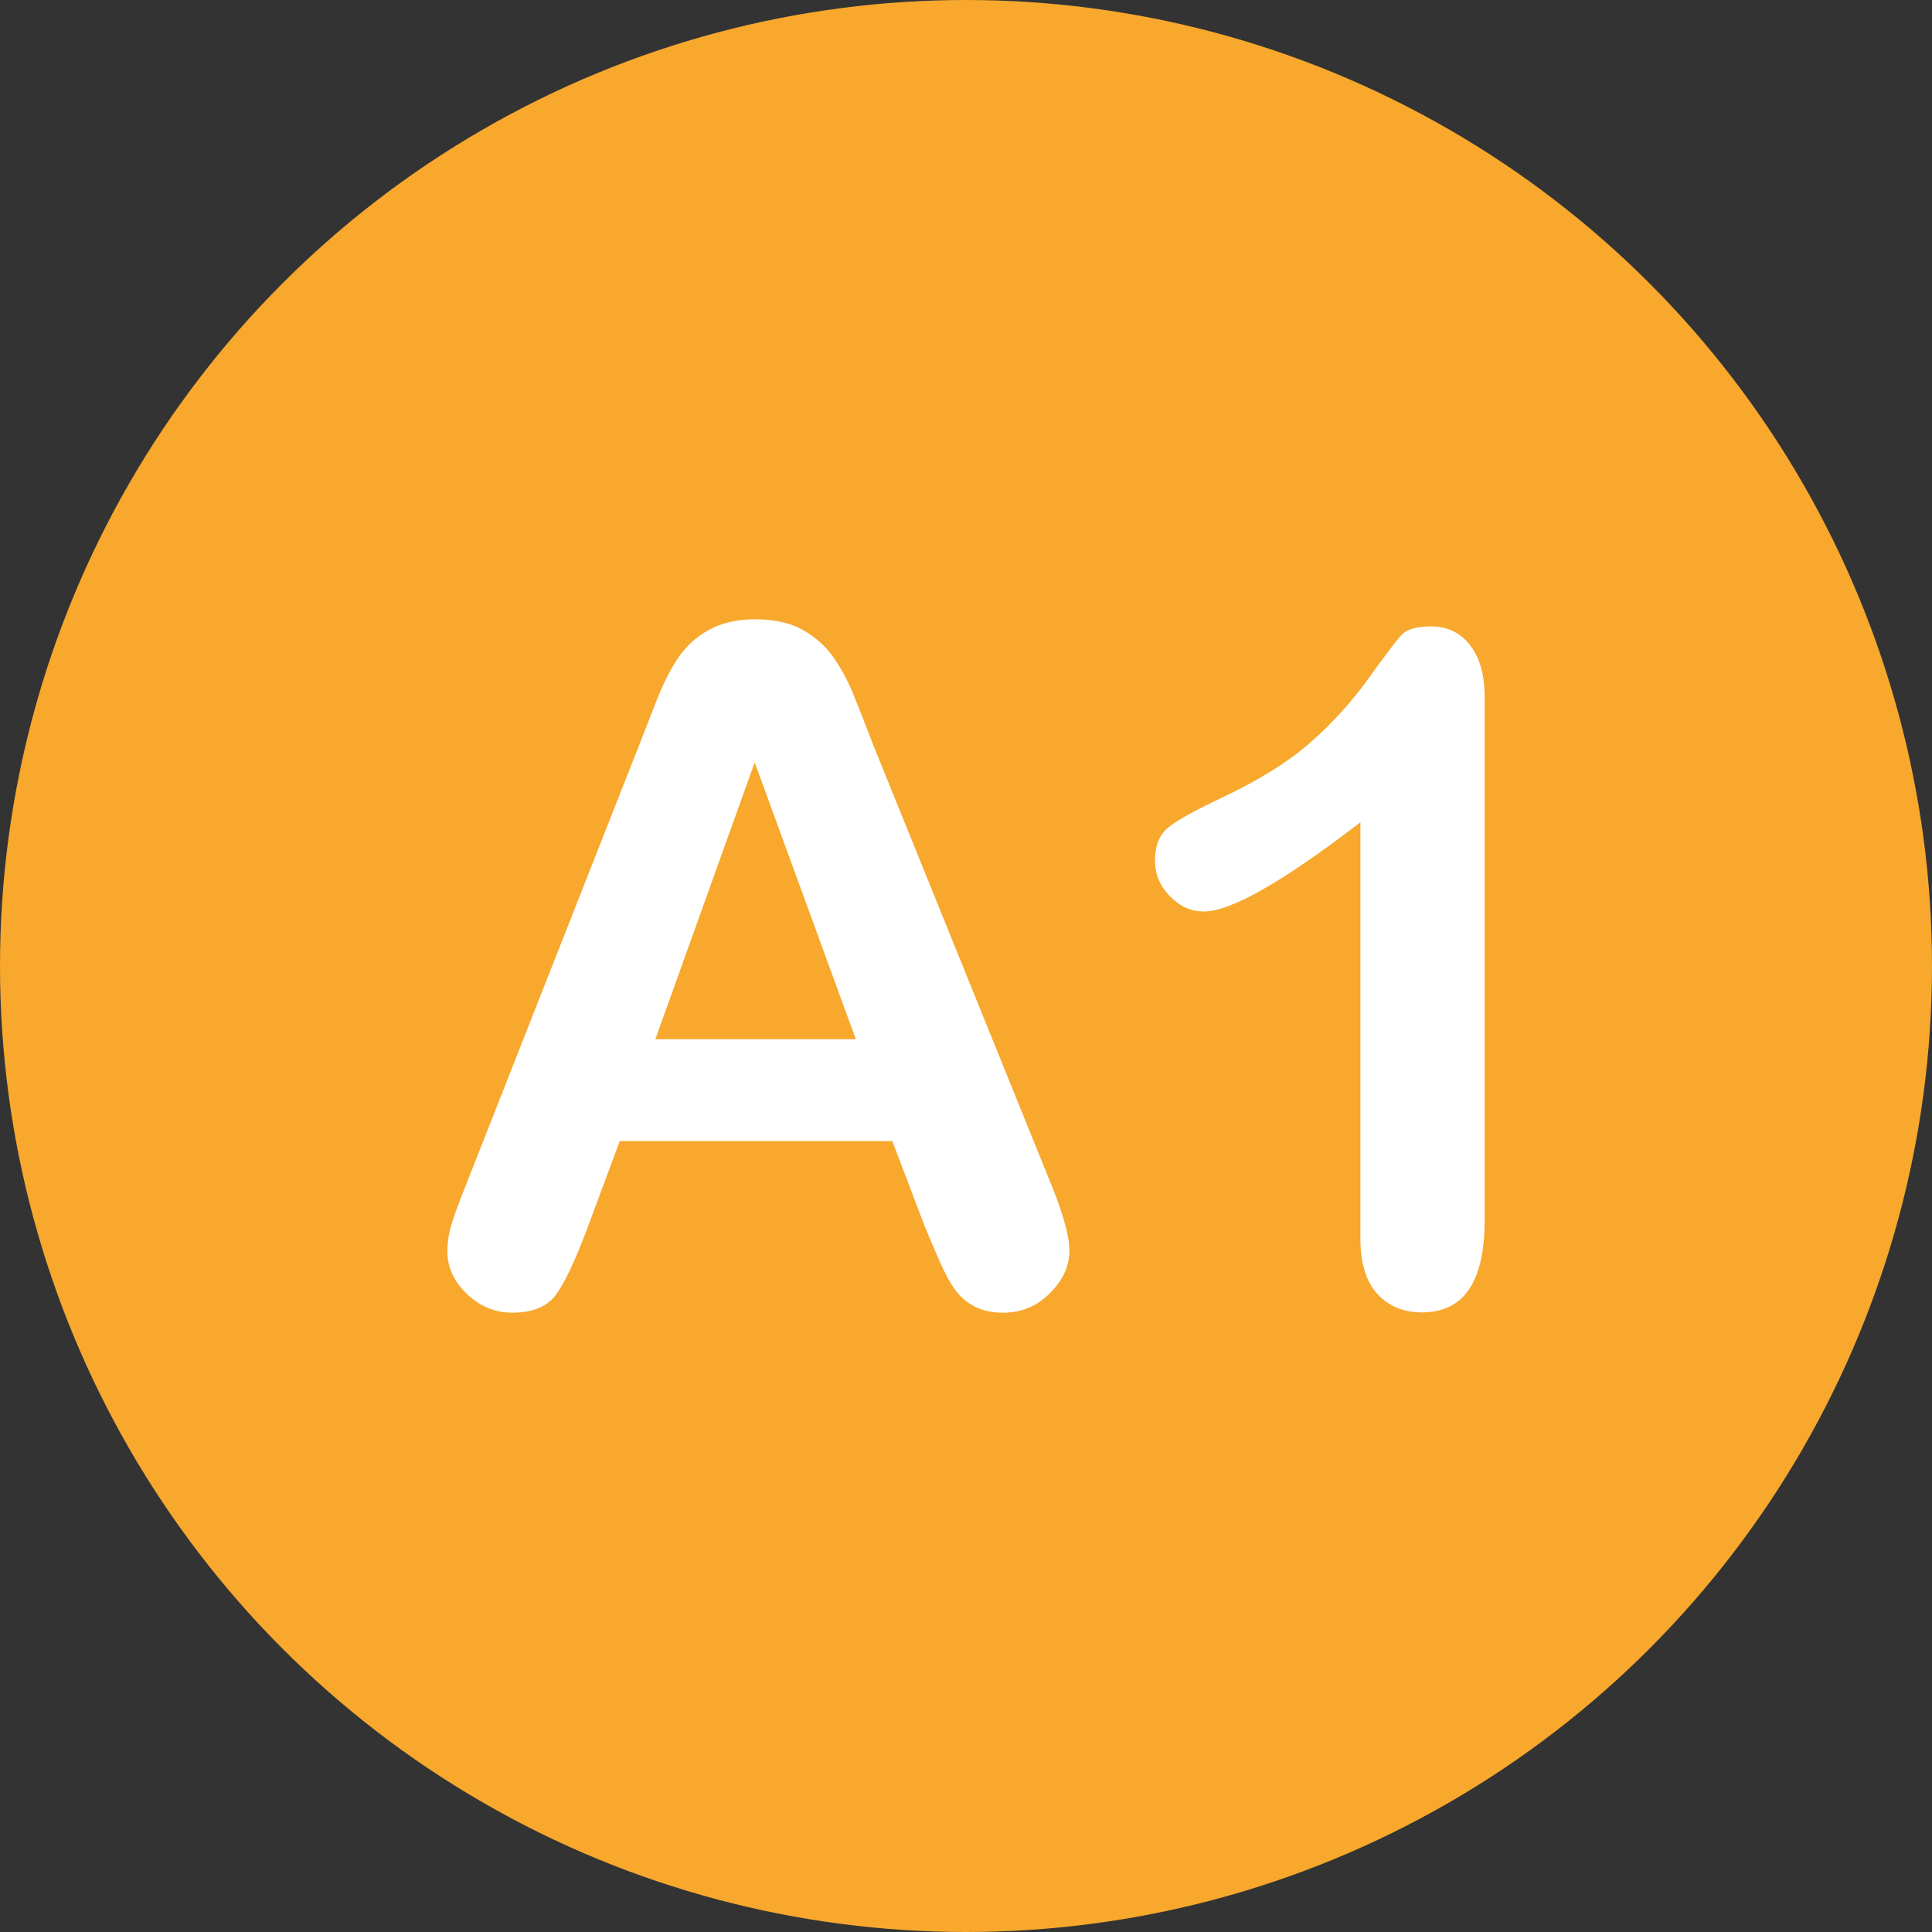 <?xml version="1.0" encoding="utf-8"?>
<!-- Generator: Adobe Illustrator 23.0.1, SVG Export Plug-In . SVG Version: 6.00 Build 0)  -->
<svg version="1.1" id="Capa_1" xmlns="http://www.w3.org/2000/svg" xmlns:xlink="http://www.w3.org/1999/xlink" x="0px" y="0px"
	 viewBox="0 0 128 128" style="enable-background:new 0 0 128 128;" xml:space="preserve">
<rect x="0" y="0" width="128" height="128" fill="#333333" stroke="none"/>
<style type="text/css">
	.st0{fill:#F7A82D;}
	.st1{fill:#FFFFFF;}
</style>
<g>
	<circle class="st0" cx="64" cy="64" r="64"/>
	<g>
		<path class="st1" d="M61.24,81.18l-2.12-5.58H41.06l-2.12,5.7c-0.83,2.22-1.54,3.72-2.12,4.5c-0.59,0.78-1.55,1.17-2.88,1.17
			c-1.13,0-2.13-0.41-3-1.24c-0.87-0.83-1.3-1.77-1.3-2.82c0-0.61,0.1-1.23,0.3-1.88c0.2-0.65,0.54-1.55,1-2.7L42.3,49.48
			c0.32-0.83,0.71-1.82,1.17-2.99c0.45-1.16,0.94-2.13,1.45-2.89c0.52-0.77,1.19-1.39,2.03-1.86c0.84-0.47,1.87-0.71,3.11-0.71
			c1.25,0,2.3,0.24,3.14,0.71c0.84,0.48,1.52,1.09,2.03,1.83c0.52,0.75,0.95,1.55,1.3,2.41c0.35,0.86,0.8,2.01,1.35,3.44
			l11.61,28.67c0.91,2.18,1.36,3.77,1.36,4.76c0,1.03-0.43,1.97-1.29,2.83c-0.86,0.86-1.89,1.29-3.11,1.29
			c-0.71,0-1.31-0.13-1.82-0.38c-0.51-0.25-0.93-0.6-1.27-1.03c-0.34-0.43-0.71-1.1-1.11-2C61.86,82.66,61.52,81.87,61.24,81.18z
			 M43.42,68.85H56.7L50,50.51L43.42,68.85z"/>
		<path class="st1" d="M90.13,82.06V54.48c-5.13,3.94-8.59,5.91-10.37,5.91c-0.85,0-1.6-0.34-2.26-1.02
			c-0.66-0.68-0.98-1.46-0.98-2.35c0-1.03,0.32-1.79,0.97-2.27c0.65-0.49,1.79-1.11,3.42-1.88c2.44-1.15,4.4-2.36,5.86-3.64
			c1.46-1.27,2.76-2.7,3.89-4.27c1.13-1.58,1.87-2.55,2.21-2.91c0.34-0.36,0.99-0.55,1.94-0.55c1.07,0,1.93,0.41,2.58,1.24
			c0.65,0.83,0.97,1.97,0.97,3.42v34.7c0,4.06-1.38,6.09-4.15,6.09c-1.23,0-2.22-0.41-2.97-1.24C90.5,84.9,90.13,83.68,90.13,82.06z
			"/>
	</g>
</g>
</svg>
